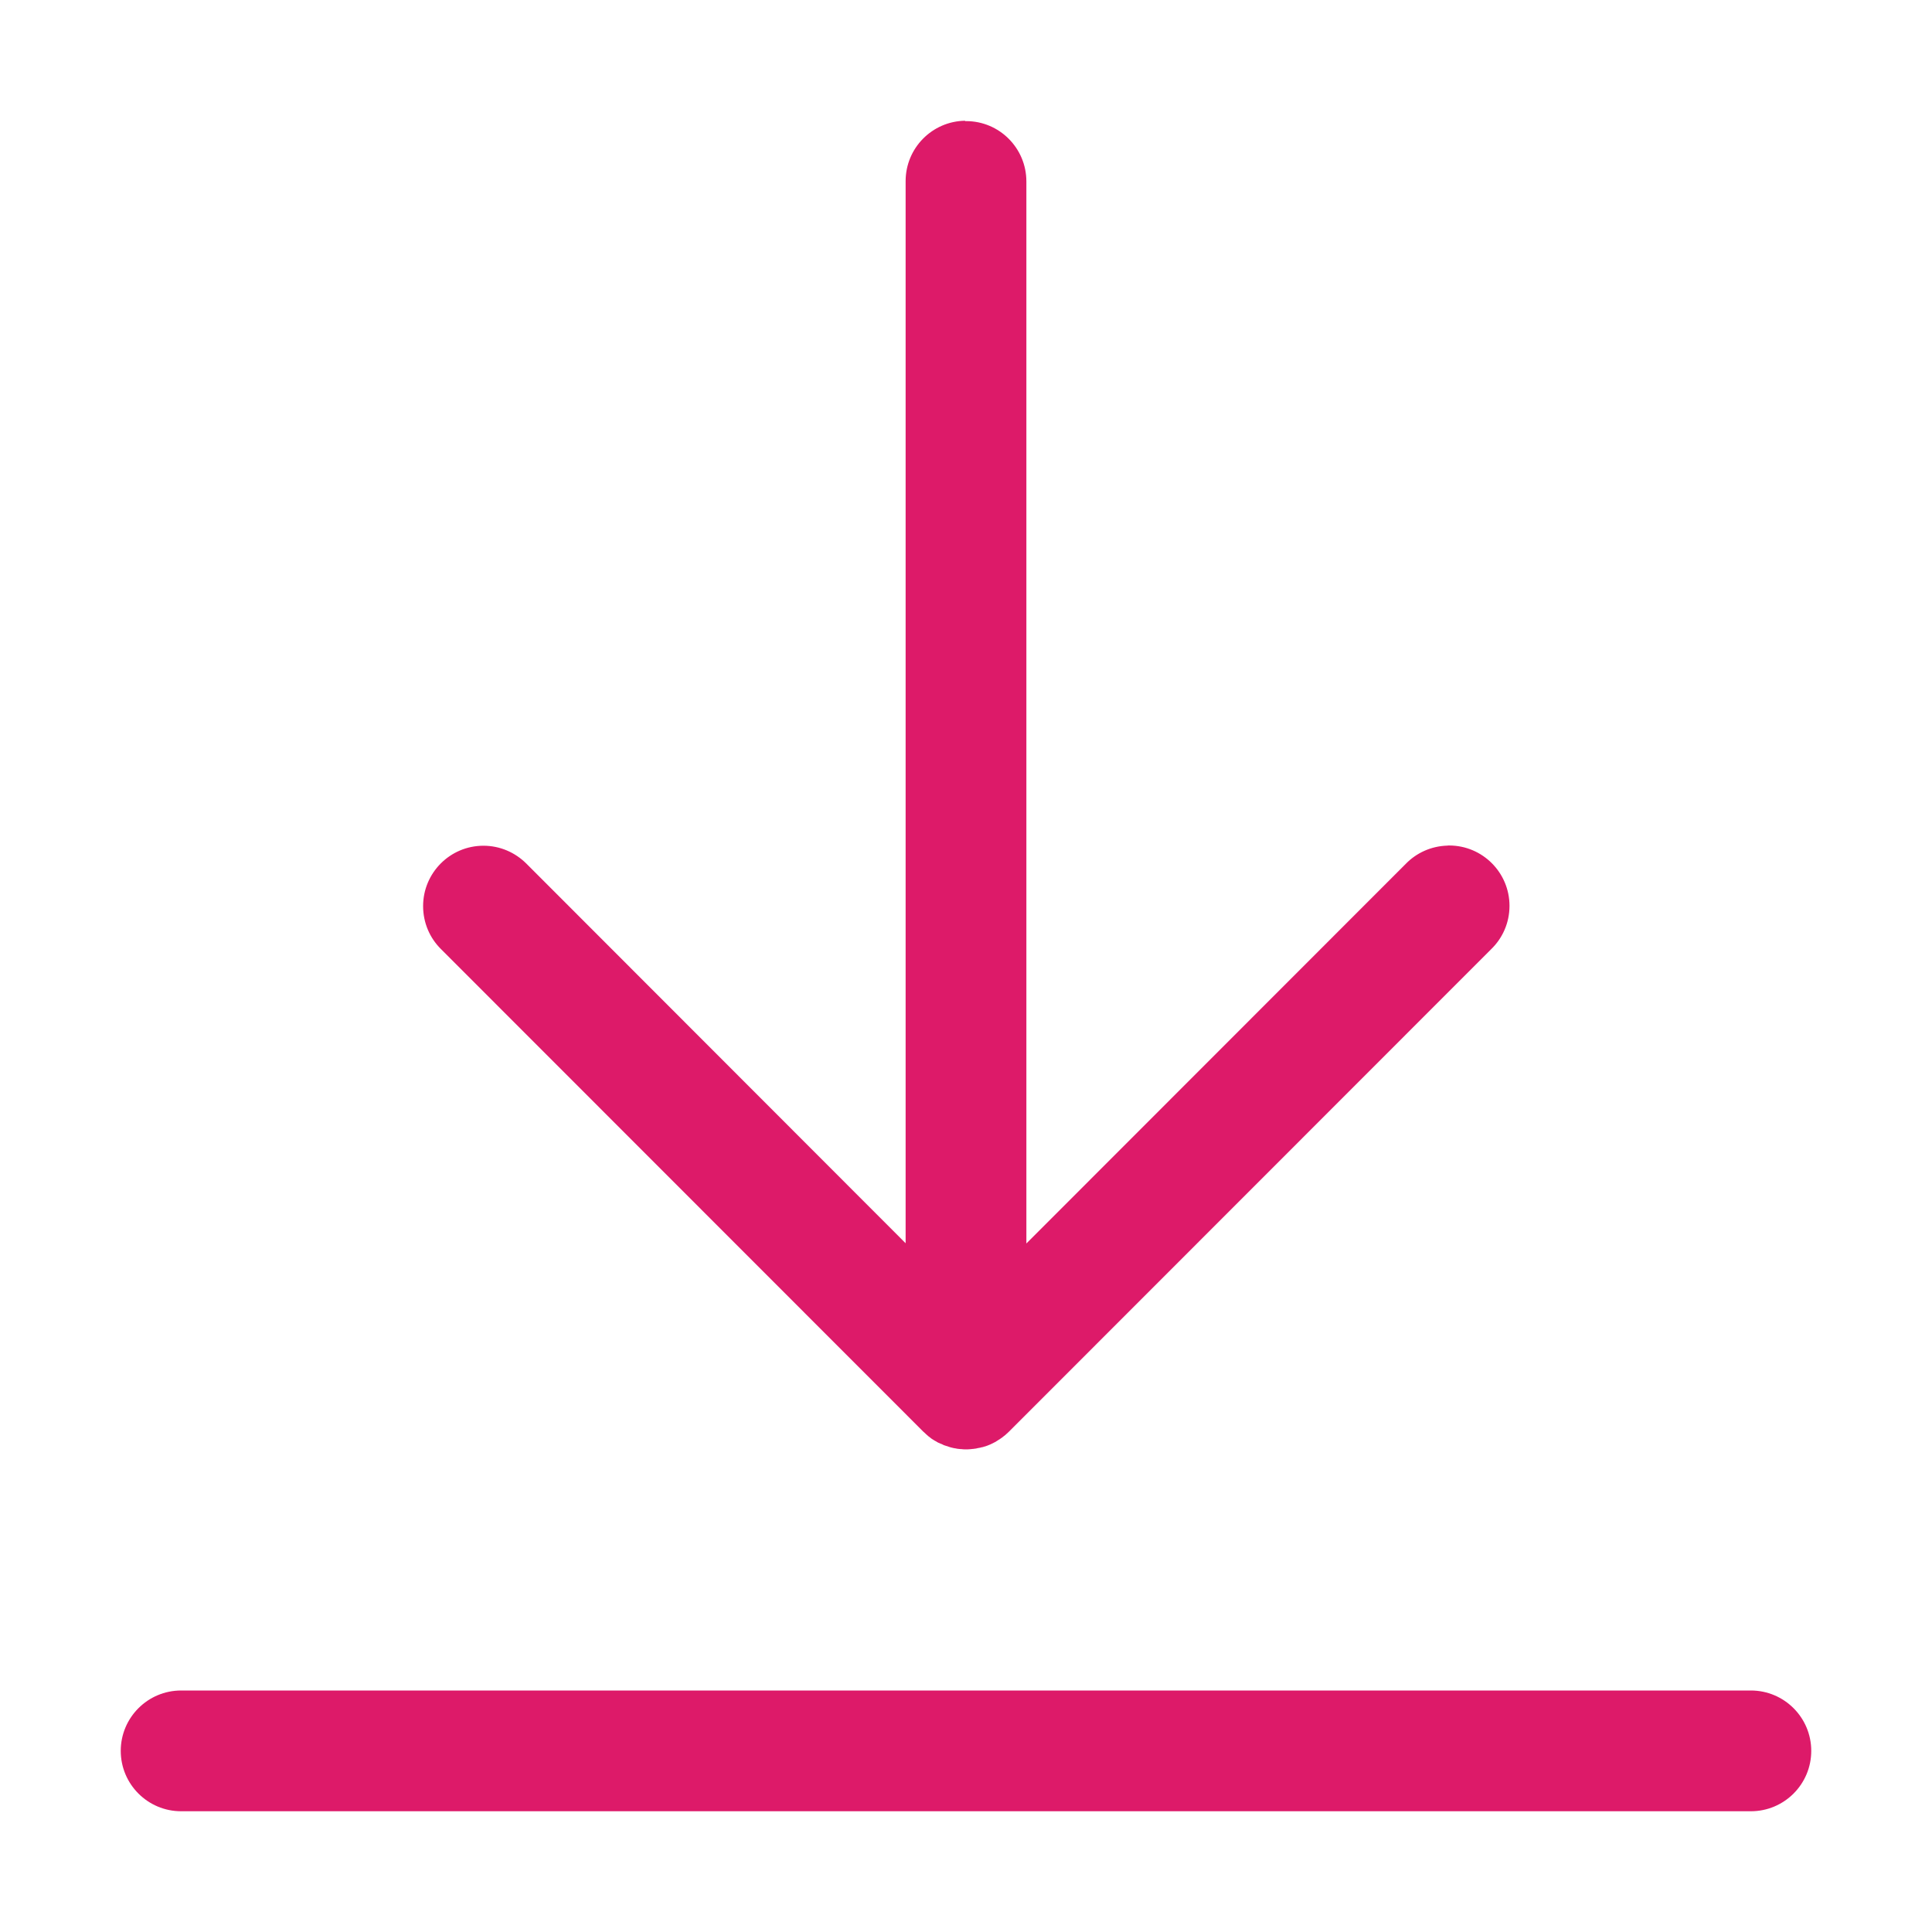 <?xml version="1.0" encoding="UTF-8"?>
<svg width="20px" height="20px" viewBox="0 0 16 16" version="1.1" xmlns="http://www.w3.org/2000/svg" xmlns:xlink="http://www.w3.org/1999/xlink">
    <!-- Generator: sketchtool 63.1 (101010) - https://sketch.com -->
    <title>54F3ECDB-678E-4ED6-84A6-A20908893CD0</title>
    <desc>Created with sketchtool.</desc>
    <defs>
        <path d="M7.992,1 C7.72,1.004 7.5,1.226 7.5,1.5 L7.5,1.508 L7.5,1.507 L7.5,10.296 L4.357,7.15 C4.266,7.06 4.141,7.004 4.004,7.004 C3.727,7.004 3.504,7.229 3.504,7.504 C3.504,7.643 3.56,7.768 3.65,7.858 L7.646,11.856 C7.647,11.857 7.65,11.859 7.652,11.861 L7.653,11.862 C7.658,11.867 7.663,11.872 7.668,11.876 L7.669,11.877 C7.675,11.883 7.682,11.889 7.689,11.895 L7.691,11.896 C7.694,11.899 7.699,11.902 7.704,11.906 L7.705,11.907 C7.711,11.912 7.719,11.918 7.728,11.923 L7.73,11.924 C7.735,11.928 7.741,11.931 7.748,11.935 L7.751,11.936 C7.756,11.94 7.763,11.944 7.771,11.948 L7.774,11.949 C7.778,11.951 7.785,11.954 7.792,11.957 L7.796,11.958 C7.8,11.96 7.808,11.964 7.816,11.968 L7.819,11.969 C7.824,11.971 7.833,11.974 7.841,11.976 L7.845,11.977 C7.848,11.978 7.855,11.981 7.862,11.983 L7.865,11.984 C7.87,11.986 7.879,11.988 7.888,11.99 L7.891,11.991 C7.896,11.992 7.904,11.994 7.912,11.995 L7.915,11.995 C7.92,11.997 7.928,11.998 7.937,11.999 L7.939,11.999 C7.945,12 7.954,12.001 7.963,12.001 L7.964,12.001 C7.972,12.002 7.98,12.003 7.99,12.003 L7.99,12.003 C7.993,12.003 7.998,12.003 8.002,12.003 C8.006,12.003 8.01,12.003 8.015,12.003 L8.014,12.003 C8.03,12.002 8.044,12.001 8.059,11.999 L8.057,12 C8.061,11.999 8.062,11.999 8.063,11.999 L8.06,11.999 C8.073,11.998 8.083,11.996 8.094,11.994 L8.09,11.994 C8.102,11.992 8.109,11.991 8.118,11.989 L8.114,11.99 C8.124,11.988 8.131,11.986 8.137,11.984 L8.133,11.986 C8.147,11.982 8.157,11.978 8.167,11.976 L8.163,11.977 C8.173,11.974 8.179,11.971 8.185,11.969 L8.182,11.97 C8.194,11.965 8.202,11.962 8.211,11.958 L8.208,11.959 C8.224,11.951 8.236,11.945 8.248,11.939 L8.246,11.94 C8.248,11.939 8.248,11.938 8.249,11.937 L8.247,11.939 C8.259,11.932 8.268,11.926 8.277,11.92 L8.276,11.921 C8.284,11.916 8.29,11.911 8.296,11.907 L8.295,11.908 C8.307,11.899 8.318,11.89 8.328,11.882 L8.328,11.882 C8.329,11.881 8.33,11.88 8.331,11.879 C8.339,11.872 8.347,11.865 8.354,11.858 L12.349,7.861 C12.443,7.77 12.501,7.643 12.501,7.502 C12.501,7.226 12.277,7.002 12.001,7.002 C11.995,7.002 11.991,7.002 11.986,7.003 L11.987,7.003 C11.852,7.007 11.731,7.063 11.643,7.153 L8.5,10.298 L8.5,1.51 L8.5,1.503 C8.5,1.227 8.277,1.003 8.001,1.003 L7.993,1.003 L7.993,1.003 L7.992,1 Z M1.507,14 L1.5,14 C1.224,14 1,14.224 1,14.5 C1,14.776 1.224,15 1.5,15 L1.507,15 L14.493,15 L14.5,15 C14.776,15 15,14.776 15,14.5 C15,14.224 14.776,14 14.5,14 L14.493,14 L1.507,14 Z" id="path-1"></path>
    </defs>
    <g id="Symbols" stroke="none" stroke-width="1" fill="none" fill-rule="evenodd">
        <g id="Icon-/-Download">
            <mask id="mask-2" fill="white">
                <use xlink:href="#path-1"></use>
            </mask>
            <use id="Fill-1" fill="#DD1A69" fill-rule="nonzero" xlink:href="#path-1"></use>
        </g>
    </g>
</svg>
